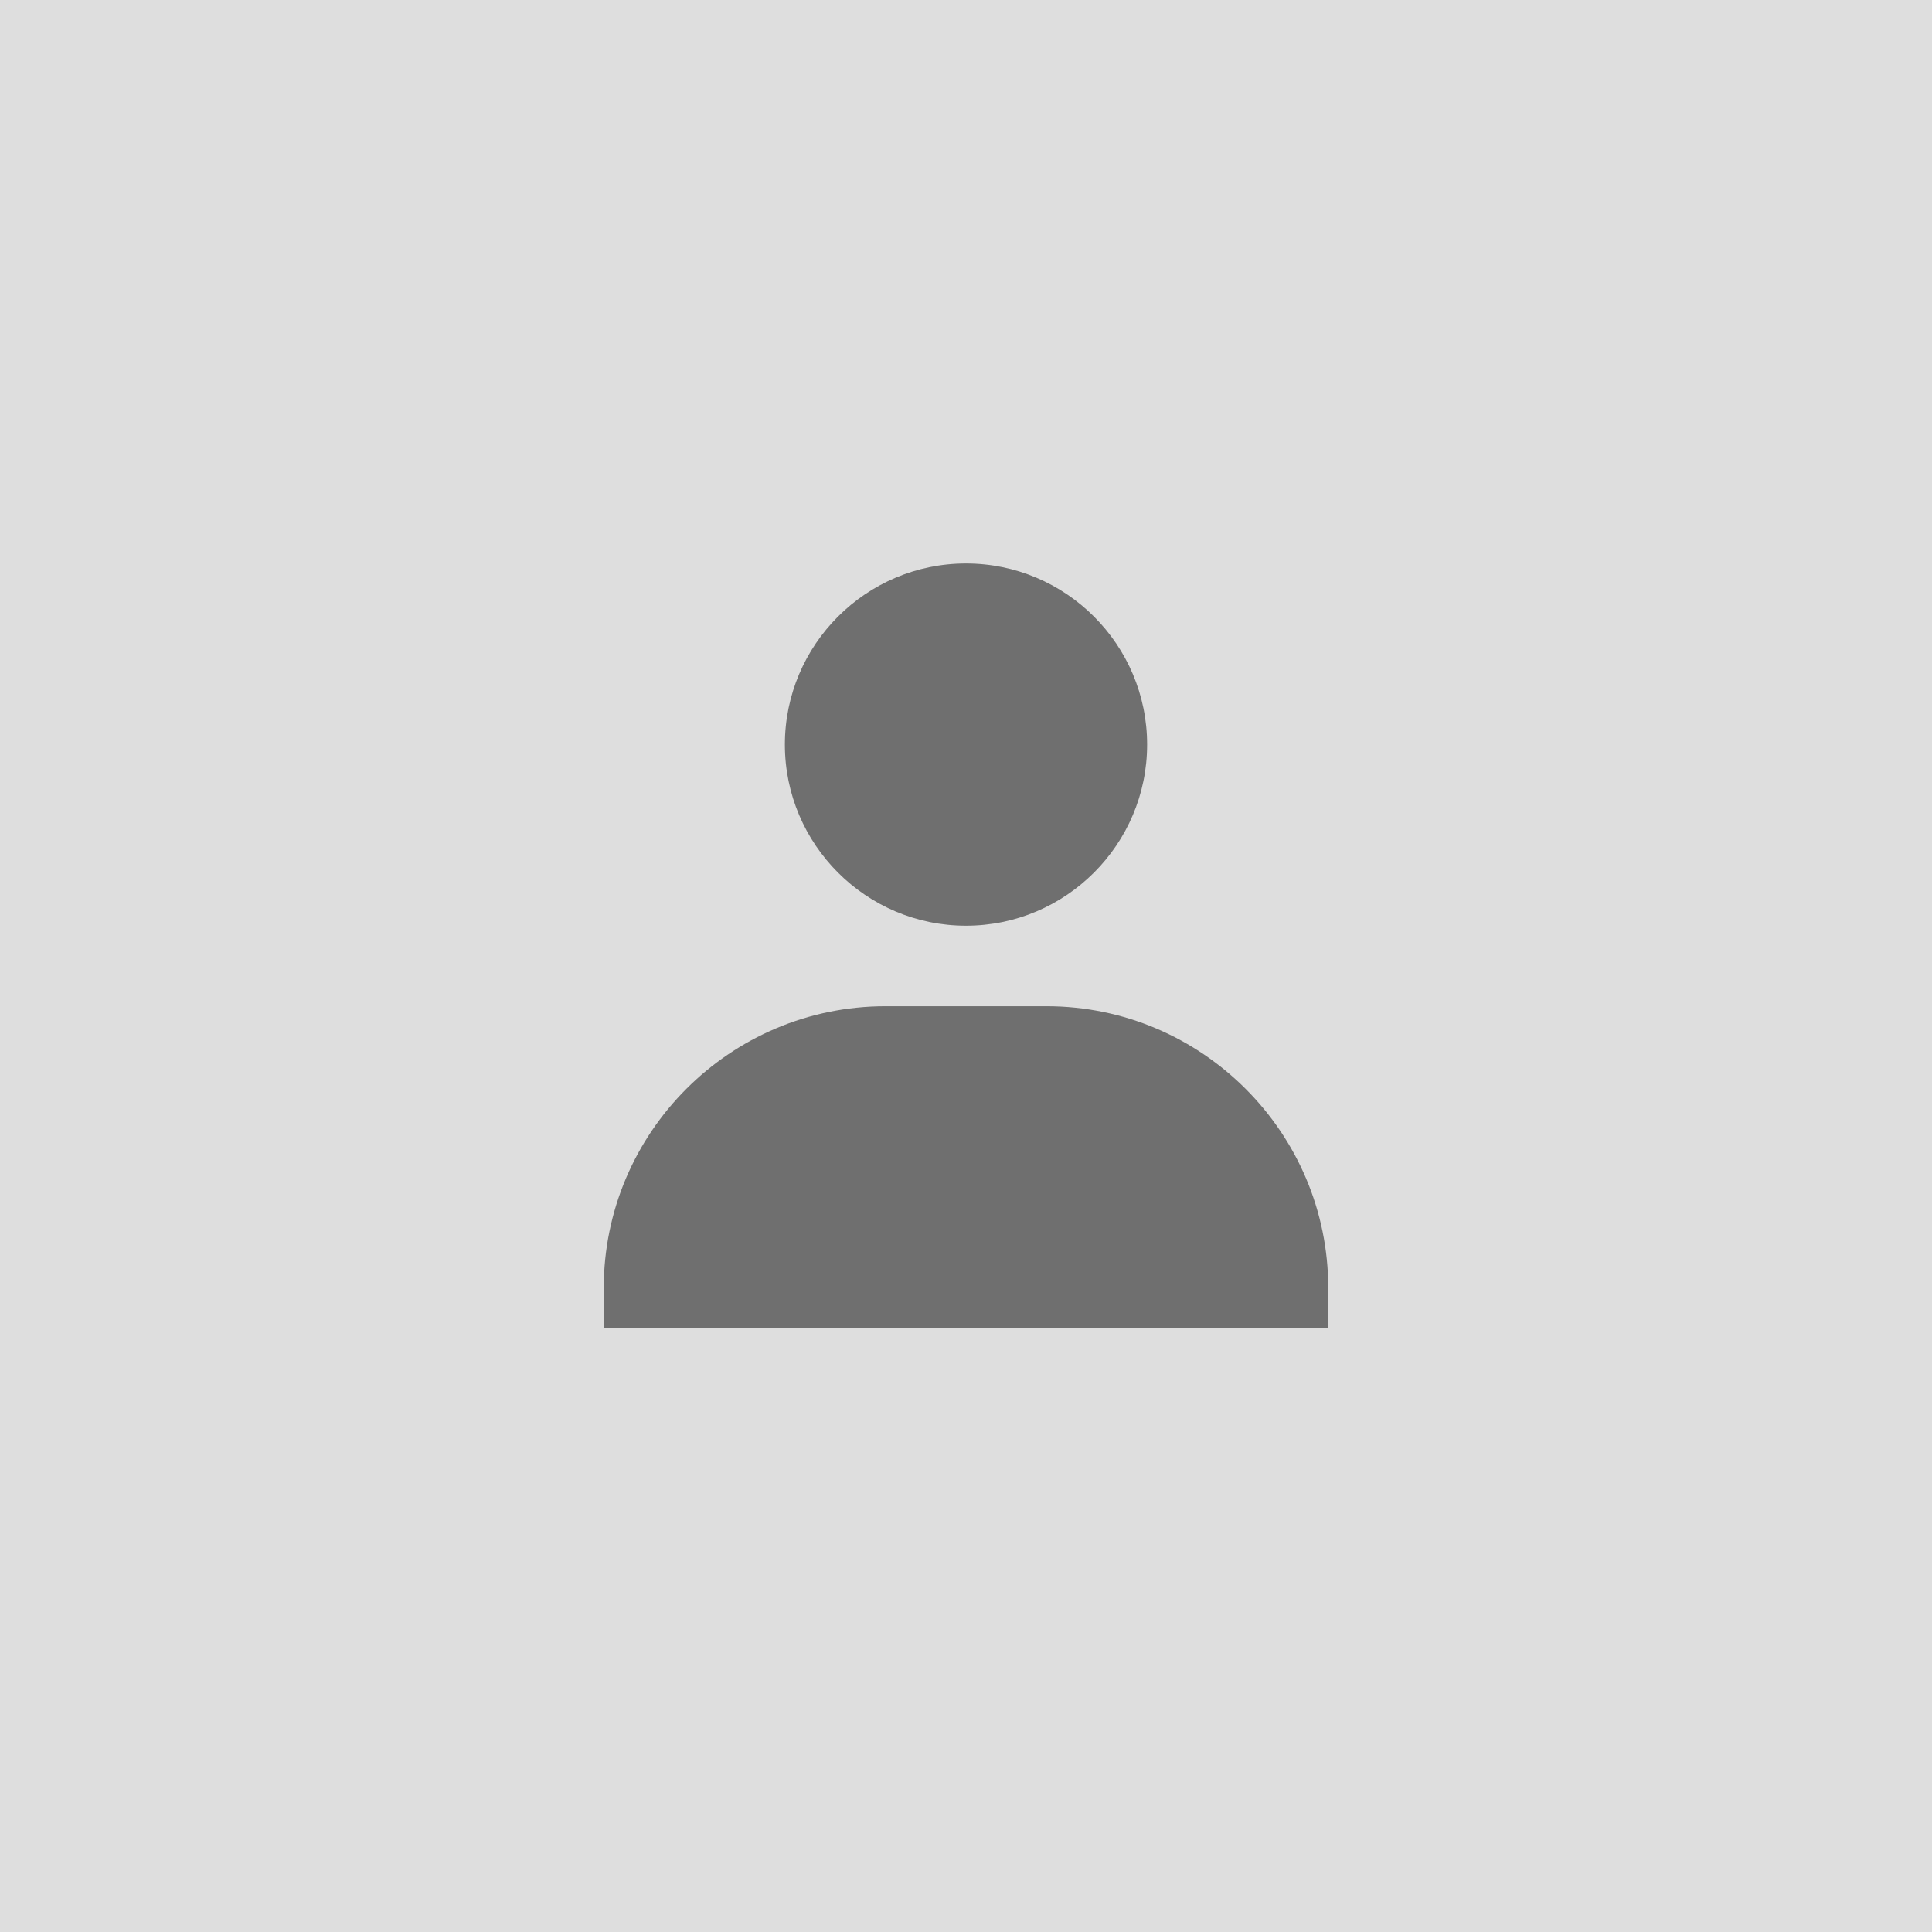 <svg width="120" height="120" viewBox="0 0 120 120" fill="none" xmlns="http://www.w3.org/2000/svg">
<rect width="120" height="120" fill="#DEDEDE"/>
<path d="M48.75 46.248C48.75 52.45 53.797 57.498 60 57.498C66.203 57.498 71.25 52.45 71.25 46.248C71.25 40.045 66.203 34.998 60 34.998C53.797 34.998 48.75 40.045 48.75 46.248ZM80 82.498H82.5V79.998C82.5 70.35 74.647 62.498 65 62.498H55C45.35 62.498 37.5 70.35 37.5 79.998V82.498H80Z" fill="black" fill-opacity="0.5"/>
</svg>
